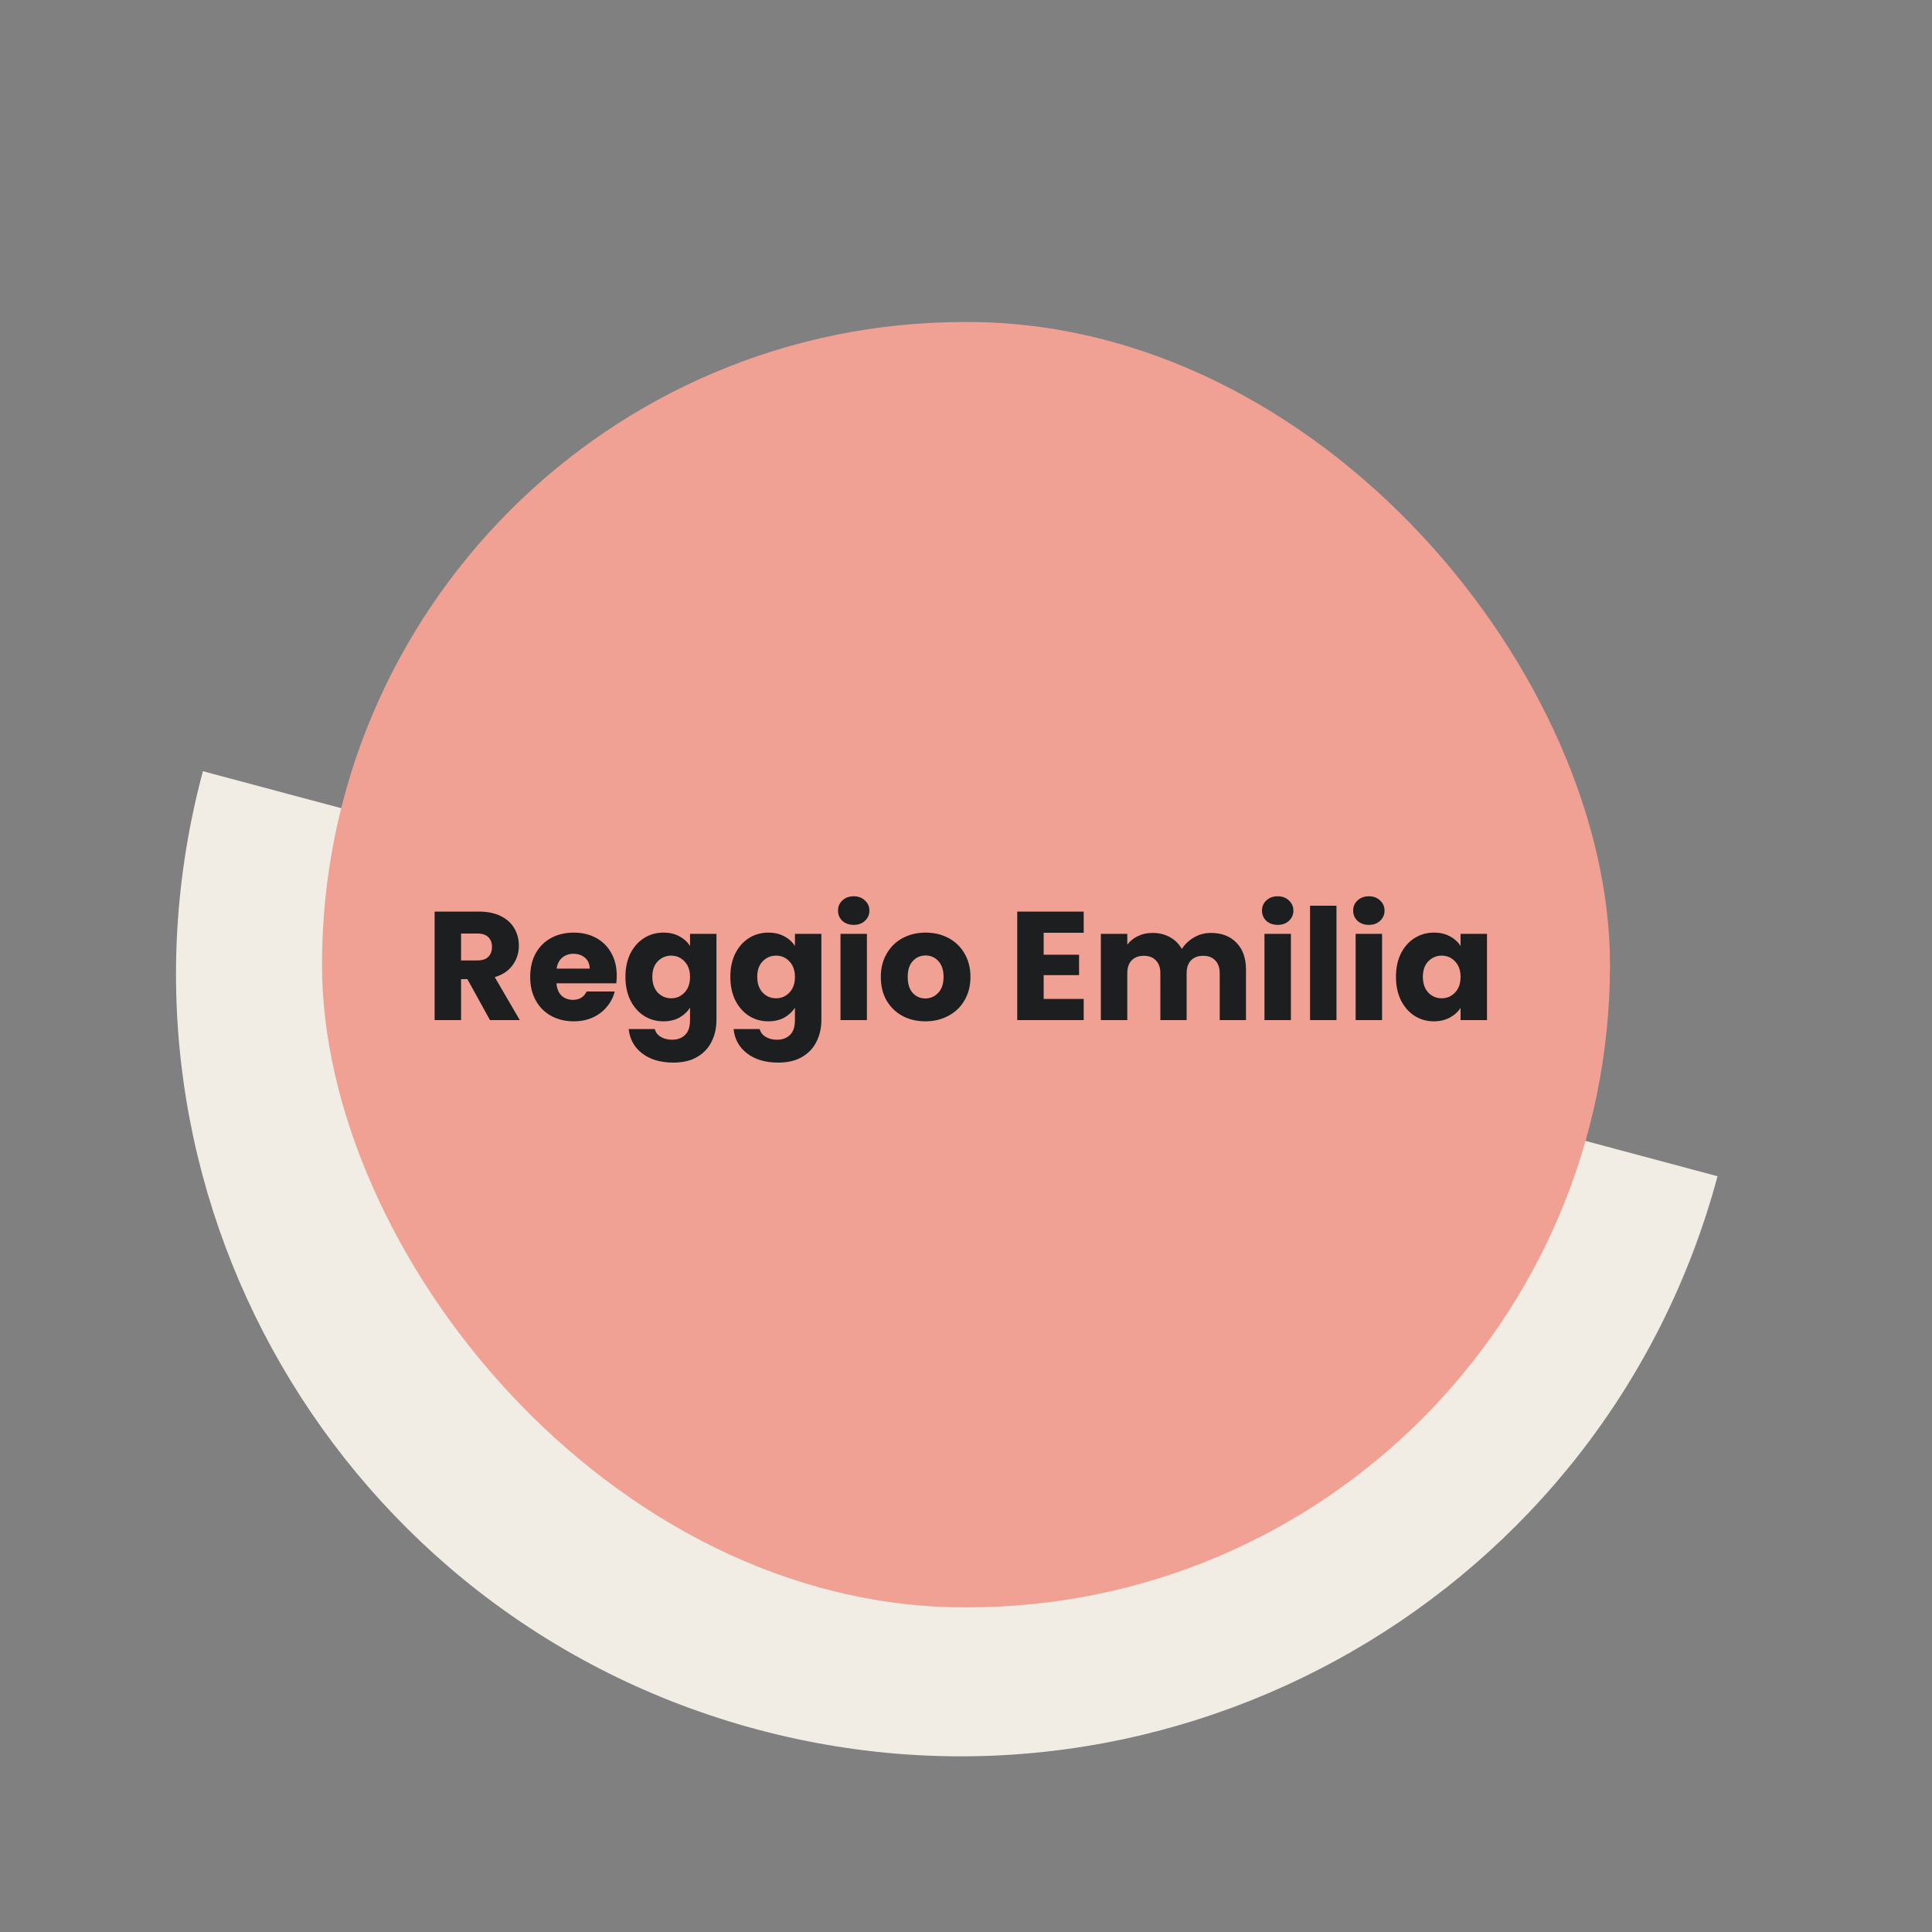 
    <svg
      viewBox="0 0 250 250"
      width="250"
      height="250"
      xmlns="http://www.w3.org/2000/svg"
    >
      <rect x="0" y="0" width="250" height="250" fill="#808080" stroke="none"/>
      <path
        d="M97.996 223.794C152.117 238.266 207.747 206.214 222.249 152.203C131.588 127.96 124.254 125.999 124.254 125.999C124.254 125.999 76.58 113.251 26.258 99.795C11.756 153.805 43.874 209.322 97.996 223.794Z"
        fill="#F1EDE4"
      />
      <rect
        width="166.666"
        height="166.325"
        rx="83.162"
        transform="matrix(1 0 1.53504e-06 1 41.666 41.666)"
        fill="#F0A193"
      />
      <path
        d="M63.4 131.999L60.48 126.699H59.66V131.999H56.24V117.959H61.98C63.086 117.959 64.026 118.153 64.8 118.539C65.586 118.926 66.173 119.459 66.56 120.139C66.946 120.806 67.14 121.553 67.14 122.379C67.14 123.313 66.873 124.146 66.34 124.879C65.82 125.613 65.046 126.133 64.02 126.439L67.26 131.999H63.4ZM59.66 124.279H61.78C62.406 124.279 62.873 124.126 63.18 123.819C63.5 123.513 63.66 123.079 63.66 122.519C63.66 121.986 63.5 121.566 63.18 121.259C62.873 120.953 62.406 120.799 61.78 120.799H59.66V124.279ZM79.806 126.239C79.806 126.559 79.786 126.893 79.746 127.239H72.006C72.06 127.933 72.28 128.466 72.666 128.839C73.066 129.199 73.553 129.379 74.126 129.379C74.98 129.379 75.573 129.019 75.906 128.299H79.546C79.36 129.033 79.02 129.693 78.526 130.279C78.046 130.866 77.44 131.326 76.706 131.659C75.973 131.993 75.153 132.159 74.246 132.159C73.153 132.159 72.18 131.926 71.326 131.459C70.473 130.993 69.806 130.326 69.326 129.459C68.846 128.593 68.606 127.579 68.606 126.419C68.606 125.259 68.84 124.246 69.306 123.379C69.786 122.513 70.453 121.846 71.306 121.379C72.16 120.913 73.14 120.679 74.246 120.679C75.326 120.679 76.286 120.906 77.126 121.359C77.966 121.813 78.62 122.459 79.086 123.299C79.566 124.139 79.806 125.119 79.806 126.239ZM76.306 125.339C76.306 124.753 76.106 124.286 75.706 123.939C75.306 123.593 74.806 123.419 74.206 123.419C73.633 123.419 73.146 123.586 72.746 123.919C72.36 124.253 72.12 124.726 72.026 125.339H76.306ZM85.851 120.679C86.637 120.679 87.324 120.839 87.91 121.159C88.51 121.479 88.971 121.899 89.29 122.419V120.839H92.71V131.979C92.71 133.006 92.504 133.933 92.091 134.759C91.691 135.599 91.07 136.266 90.231 136.759C89.404 137.253 88.371 137.499 87.13 137.499C85.477 137.499 84.137 137.106 83.111 136.319C82.084 135.546 81.497 134.493 81.351 133.159H84.731C84.837 133.586 85.091 133.919 85.491 134.159C85.891 134.413 86.384 134.539 86.971 134.539C87.677 134.539 88.237 134.333 88.65 133.919C89.077 133.519 89.29 132.873 89.29 131.979V130.399C88.957 130.919 88.497 131.346 87.91 131.679C87.324 131.999 86.637 132.159 85.851 132.159C84.931 132.159 84.097 131.926 83.351 131.459C82.604 130.979 82.011 130.306 81.571 129.439C81.144 128.559 80.931 127.546 80.931 126.399C80.931 125.253 81.144 124.246 81.571 123.379C82.011 122.513 82.604 121.846 83.351 121.379C84.097 120.913 84.931 120.679 85.851 120.679ZM89.29 126.419C89.29 125.566 89.05 124.893 88.57 124.399C88.104 123.906 87.531 123.659 86.85 123.659C86.171 123.659 85.591 123.906 85.111 124.399C84.644 124.879 84.411 125.546 84.411 126.399C84.411 127.253 84.644 127.933 85.111 128.439C85.591 128.933 86.171 129.179 86.85 129.179C87.531 129.179 88.104 128.933 88.57 128.439C89.05 127.946 89.29 127.273 89.29 126.419ZM99.425 120.679C100.211 120.679 100.898 120.839 101.485 121.159C102.085 121.479 102.545 121.899 102.865 122.419V120.839H106.285V131.979C106.285 133.006 106.078 133.933 105.665 134.759C105.265 135.599 104.645 136.266 103.805 136.759C102.978 137.253 101.945 137.499 100.705 137.499C99.051 137.499 97.711 137.106 96.685 136.319C95.658 135.546 95.071 134.493 94.925 133.159H98.305C98.411 133.586 98.665 133.919 99.065 134.159C99.465 134.413 99.958 134.539 100.545 134.539C101.251 134.539 101.811 134.333 102.225 133.919C102.651 133.519 102.865 132.873 102.865 131.979V130.399C102.531 130.919 102.071 131.346 101.485 131.679C100.898 131.999 100.211 132.159 99.425 132.159C98.505 132.159 97.671 131.926 96.925 131.459C96.178 130.979 95.585 130.306 95.145 129.439C94.718 128.559 94.505 127.546 94.505 126.399C94.505 125.253 94.718 124.246 95.145 123.379C95.585 122.513 96.178 121.846 96.925 121.379C97.671 120.913 98.505 120.679 99.425 120.679ZM102.865 126.419C102.865 125.566 102.625 124.893 102.145 124.399C101.678 123.906 101.105 123.659 100.425 123.659C99.745 123.659 99.165 123.906 98.685 124.399C98.218 124.879 97.985 125.546 97.985 126.399C97.985 127.253 98.218 127.933 98.685 128.439C99.165 128.933 99.745 129.179 100.425 129.179C101.105 129.179 101.678 128.933 102.145 128.439C102.625 127.946 102.865 127.273 102.865 126.419ZM110.479 119.679C109.879 119.679 109.386 119.506 108.999 119.159C108.626 118.799 108.439 118.359 108.439 117.839C108.439 117.306 108.626 116.866 108.999 116.519C109.386 116.159 109.879 115.979 110.479 115.979C111.066 115.979 111.546 116.159 111.919 116.519C112.306 116.866 112.499 117.306 112.499 117.839C112.499 118.359 112.306 118.799 111.919 119.159C111.546 119.506 111.066 119.679 110.479 119.679ZM112.179 120.839V131.999H108.759V120.839H112.179ZM119.737 132.159C118.644 132.159 117.657 131.926 116.777 131.459C115.911 130.993 115.224 130.326 114.717 129.459C114.224 128.593 113.977 127.579 113.977 126.419C113.977 125.273 114.231 124.266 114.737 123.399C115.244 122.519 115.937 121.846 116.817 121.379C117.697 120.913 118.684 120.679 119.777 120.679C120.871 120.679 121.857 120.913 122.737 121.379C123.617 121.846 124.311 122.519 124.817 123.399C125.324 124.266 125.577 125.273 125.577 126.419C125.577 127.566 125.317 128.579 124.797 129.459C124.291 130.326 123.591 130.993 122.697 131.459C121.817 131.926 120.831 132.159 119.737 132.159ZM119.737 129.199C120.391 129.199 120.944 128.959 121.397 128.479C121.864 127.999 122.097 127.313 122.097 126.419C122.097 125.526 121.871 124.839 121.417 124.359C120.977 123.879 120.431 123.639 119.777 123.639C119.111 123.639 118.557 123.879 118.117 124.359C117.677 124.826 117.457 125.513 117.457 126.419C117.457 127.313 117.671 127.999 118.097 128.479C118.537 128.959 119.084 129.199 119.737 129.199ZM135.05 120.699V123.539H139.63V126.179H135.05V129.259H140.23V131.999H131.63V117.959H140.23V120.699H135.05ZM156.69 120.719C158.077 120.719 159.177 121.139 159.99 121.979C160.817 122.819 161.23 123.986 161.23 125.479V131.999H157.83V125.939C157.83 125.219 157.637 124.666 157.25 124.279C156.877 123.879 156.357 123.679 155.69 123.679C155.023 123.679 154.497 123.879 154.11 124.279C153.737 124.666 153.55 125.219 153.55 125.939V131.999H150.15V125.939C150.15 125.219 149.957 124.666 149.57 124.279C149.197 123.879 148.677 123.679 148.01 123.679C147.343 123.679 146.817 123.879 146.43 124.279C146.057 124.666 145.87 125.219 145.87 125.939V131.999H142.45V120.839H145.87V122.239C146.217 121.773 146.67 121.406 147.23 121.139C147.79 120.859 148.423 120.719 149.13 120.719C149.97 120.719 150.717 120.899 151.37 121.259C152.037 121.619 152.557 122.133 152.93 122.799C153.317 122.186 153.843 121.686 154.51 121.299C155.177 120.913 155.903 120.719 156.69 120.719ZM165.342 119.679C164.742 119.679 164.248 119.506 163.862 119.159C163.489 118.799 163.302 118.359 163.302 117.839C163.302 117.306 163.489 116.866 163.862 116.519C164.248 116.159 164.742 115.979 165.342 115.979C165.928 115.979 166.408 116.159 166.782 116.519C167.168 116.866 167.362 117.306 167.362 117.839C167.362 118.359 167.168 118.799 166.782 119.159C166.408 119.506 165.928 119.679 165.342 119.679ZM167.042 120.839V131.999H163.622V120.839H167.042ZM172.94 117.199V131.999H169.52V117.199H172.94ZM177.139 119.679C176.539 119.679 176.045 119.506 175.659 119.159C175.285 118.799 175.099 118.359 175.099 117.839C175.099 117.306 175.285 116.866 175.659 116.519C176.045 116.159 176.539 115.979 177.139 115.979C177.725 115.979 178.205 116.159 178.579 116.519C178.965 116.866 179.159 117.306 179.159 117.839C179.159 118.359 178.965 118.799 178.579 119.159C178.205 119.506 177.725 119.679 177.139 119.679ZM178.839 120.839V131.999H175.419V120.839H178.839ZM180.637 126.399C180.637 125.253 180.85 124.246 181.277 123.379C181.717 122.513 182.31 121.846 183.057 121.379C183.804 120.913 184.637 120.679 185.557 120.679C186.344 120.679 187.03 120.839 187.617 121.159C188.217 121.479 188.677 121.899 188.997 122.419V120.839H192.417V131.999H188.997V130.419C188.664 130.939 188.197 131.359 187.597 131.679C187.01 131.999 186.324 132.159 185.537 132.159C184.63 132.159 183.804 131.926 183.057 131.459C182.31 130.979 181.717 130.306 181.277 129.439C180.85 128.559 180.637 127.546 180.637 126.399ZM188.997 126.419C188.997 125.566 188.757 124.893 188.277 124.399C187.81 123.906 187.237 123.659 186.557 123.659C185.877 123.659 185.297 123.906 184.817 124.399C184.35 124.879 184.117 125.546 184.117 126.399C184.117 127.253 184.35 127.933 184.817 128.439C185.297 128.933 185.877 129.179 186.557 129.179C187.237 129.179 187.81 128.933 188.277 128.439C188.757 127.946 188.997 127.273 188.997 126.419Z"
        fill="#1D1E20"
      />
    </svg>
